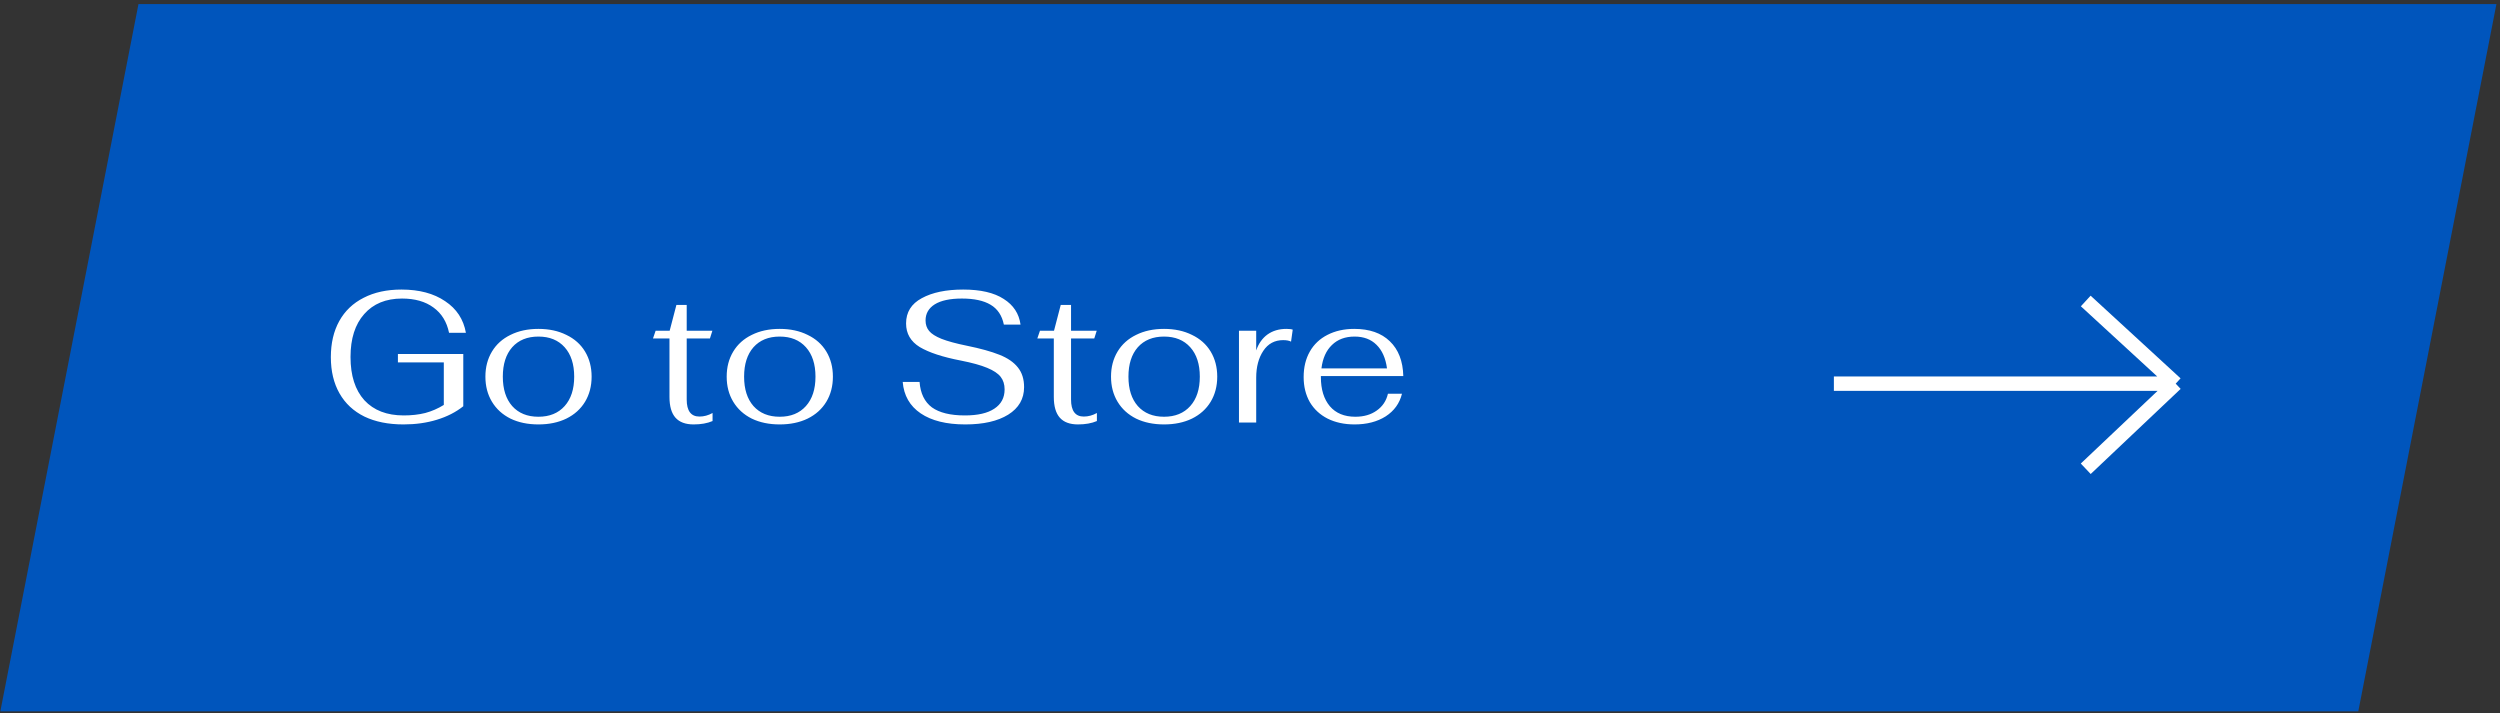 <?xml version="1.0" encoding="UTF-8"?> <svg xmlns="http://www.w3.org/2000/svg" width="347" height="99" viewBox="0 0 347 99" fill="none"><rect x="0" y="0" width="347" height="99" fill="#333333" stroke="none"/><path d="M19.22 0.569H346.504L327.331 98.731H0.047L19.22 0.569Z" fill="#0055BC"></path><path d="M56.01 58.91C53.895 58.91 52.084 58.546 50.576 57.818C49.068 57.073 47.916 55.998 47.118 54.594C46.321 53.19 45.922 51.518 45.922 49.576C45.922 47.635 46.312 45.962 47.092 44.558C47.872 43.154 48.999 42.08 50.472 41.334C51.946 40.572 53.696 40.19 55.724 40.19C58.185 40.19 60.205 40.728 61.782 41.802C63.377 42.86 64.339 44.324 64.668 46.196H62.328C62.016 44.671 61.297 43.501 60.17 42.686C59.044 41.854 57.587 41.438 55.802 41.438C53.566 41.438 51.816 42.158 50.55 43.596C49.285 45.018 48.652 47.002 48.652 49.55C48.652 52.133 49.294 54.135 50.576 55.556C51.876 56.96 53.696 57.662 56.036 57.662C57.128 57.662 58.125 57.55 59.026 57.324C59.928 57.082 60.785 56.709 61.6 56.206V50.304H55.23V49.134H64.304V56.388C63.282 57.203 62.059 57.827 60.638 58.26C59.234 58.694 57.691 58.91 56.01 58.91ZM74.732 58.91C73.258 58.91 71.967 58.642 70.858 58.104C69.748 57.55 68.89 56.77 68.284 55.764C67.677 54.759 67.374 53.598 67.374 52.28C67.374 50.963 67.677 49.802 68.284 48.796C68.89 47.791 69.748 47.02 70.858 46.482C71.967 45.928 73.258 45.65 74.732 45.65C76.205 45.65 77.496 45.928 78.606 46.482C79.732 47.02 80.599 47.791 81.206 48.796C81.812 49.802 82.116 50.963 82.116 52.28C82.116 53.598 81.812 54.759 81.206 55.764C80.599 56.77 79.732 57.55 78.606 58.104C77.496 58.642 76.205 58.91 74.732 58.91ZM74.732 57.844C76.274 57.844 77.488 57.35 78.372 56.362C79.256 55.374 79.698 54.014 79.698 52.28C79.698 50.547 79.256 49.186 78.372 48.198C77.488 47.21 76.274 46.716 74.732 46.716C73.189 46.716 71.976 47.21 71.092 48.198C70.225 49.186 69.792 50.547 69.792 52.28C69.792 54.014 70.225 55.374 71.092 56.362C71.976 57.35 73.189 57.844 74.732 57.844ZM96.277 58.91C95.15 58.91 94.309 58.598 93.755 57.974C93.2 57.35 92.923 56.388 92.923 55.088V46.976H90.635L90.999 45.91H92.949L93.885 42.322H95.315V45.91H98.877L98.539 46.976H95.315V55.452C95.315 57.03 95.904 57.818 97.083 57.818C97.707 57.818 98.314 57.654 98.903 57.324V58.442C98.175 58.754 97.299 58.91 96.277 58.91ZM108.222 58.91C106.749 58.91 105.457 58.642 104.348 58.104C103.239 57.55 102.381 56.77 101.774 55.764C101.167 54.759 100.864 53.598 100.864 52.28C100.864 50.963 101.167 49.802 101.774 48.796C102.381 47.791 103.239 47.02 104.348 46.482C105.457 45.928 106.749 45.65 108.222 45.65C109.695 45.65 110.987 45.928 112.096 46.482C113.223 47.02 114.089 47.791 114.696 48.796C115.303 49.802 115.606 50.963 115.606 52.28C115.606 53.598 115.303 54.759 114.696 55.764C114.089 56.77 113.223 57.55 112.096 58.104C110.987 58.642 109.695 58.91 108.222 58.91ZM108.222 57.844C109.765 57.844 110.978 57.35 111.862 56.362C112.746 55.374 113.188 54.014 113.188 52.28C113.188 50.547 112.746 49.186 111.862 48.198C110.978 47.21 109.765 46.716 108.222 46.716C106.679 46.716 105.466 47.21 104.582 48.198C103.715 49.186 103.282 50.547 103.282 52.28C103.282 54.014 103.715 55.374 104.582 56.362C105.466 57.35 106.679 57.844 108.222 57.844ZM133.979 58.91C131.362 58.91 129.299 58.399 127.791 57.376C126.283 56.354 125.451 54.898 125.295 53.008H127.635C127.756 54.603 128.328 55.782 129.351 56.544C130.391 57.29 131.916 57.662 133.927 57.662C135.712 57.662 137.073 57.35 138.009 56.726C138.962 56.102 139.439 55.21 139.439 54.048C139.439 53.355 139.257 52.774 138.893 52.306C138.529 51.838 137.905 51.422 137.021 51.058C136.154 50.694 134.932 50.356 133.355 50.044C130.842 49.559 128.944 48.935 127.661 48.172C126.396 47.392 125.763 46.3 125.763 44.896C125.763 43.336 126.491 42.166 127.947 41.386C129.403 40.589 131.318 40.19 133.693 40.19C136.102 40.19 137.974 40.624 139.309 41.49C140.661 42.34 141.441 43.527 141.649 45.052H139.335C139.075 43.787 138.46 42.868 137.489 42.296C136.536 41.724 135.21 41.438 133.511 41.438C131.864 41.438 130.608 41.707 129.741 42.244C128.892 42.782 128.467 43.527 128.467 44.48C128.467 45.052 128.632 45.538 128.961 45.936C129.29 46.335 129.862 46.699 130.677 47.028C131.509 47.358 132.688 47.678 134.213 47.99C136.085 48.372 137.584 48.788 138.711 49.238C139.855 49.689 140.713 50.278 141.285 51.006C141.857 51.717 142.143 52.627 142.143 53.736C142.143 55.366 141.406 56.64 139.933 57.558C138.477 58.46 136.492 58.91 133.979 58.91ZM149.623 58.91C148.496 58.91 147.655 58.598 147.101 57.974C146.546 57.35 146.269 56.388 146.269 55.088V46.976H143.981L144.345 45.91H146.295L147.231 42.322H148.661V45.91H152.223L151.885 46.976H148.661V55.452C148.661 57.03 149.25 57.818 150.429 57.818C151.053 57.818 151.659 57.654 152.249 57.324V58.442C151.521 58.754 150.645 58.91 149.623 58.91ZM161.568 58.91C160.094 58.91 158.803 58.642 157.694 58.104C156.584 57.55 155.726 56.77 155.12 55.764C154.513 54.759 154.21 53.598 154.21 52.28C154.21 50.963 154.513 49.802 155.12 48.796C155.726 47.791 156.584 47.02 157.694 46.482C158.803 45.928 160.094 45.65 161.568 45.65C163.041 45.65 164.332 45.928 165.442 46.482C166.568 47.02 167.435 47.791 168.042 48.796C168.648 49.802 168.952 50.963 168.952 52.28C168.952 53.598 168.648 54.759 168.042 55.764C167.435 56.77 166.568 57.55 165.442 58.104C164.332 58.642 163.041 58.91 161.568 58.91ZM161.568 57.844C163.11 57.844 164.324 57.35 165.208 56.362C166.092 55.374 166.534 54.014 166.534 52.28C166.534 50.547 166.092 49.186 165.208 48.198C164.324 47.21 163.11 46.716 161.568 46.716C160.025 46.716 158.812 47.21 157.928 48.198C157.061 49.186 156.628 50.547 156.628 52.28C156.628 54.014 157.061 55.374 157.928 56.362C158.812 57.35 160.025 57.844 161.568 57.844ZM171.969 45.91H174.361V48.64C174.69 47.687 175.21 46.95 175.921 46.43C176.649 45.91 177.524 45.65 178.547 45.65C178.945 45.65 179.24 45.685 179.431 45.754L179.197 47.418C178.937 47.28 178.573 47.21 178.105 47.21C176.926 47.21 176.007 47.704 175.349 48.692C174.69 49.68 174.361 50.928 174.361 52.436V58.65H171.969V45.91ZM188.122 57.844C189.301 57.844 190.289 57.558 191.086 56.986C191.901 56.414 192.421 55.634 192.646 54.646H194.596C194.267 55.981 193.513 57.03 192.334 57.792C191.155 58.538 189.717 58.91 188.018 58.91C186.597 58.91 185.349 58.642 184.274 58.104C183.217 57.567 182.393 56.804 181.804 55.816C181.232 54.811 180.946 53.65 180.946 52.332C180.946 50.98 181.232 49.802 181.804 48.796C182.376 47.791 183.191 47.02 184.248 46.482C185.323 45.928 186.562 45.65 187.966 45.65C190.081 45.65 191.727 46.222 192.906 47.366C194.102 48.51 194.726 50.122 194.778 52.202H183.338V52.332C183.338 54.048 183.754 55.4 184.586 56.388C185.418 57.359 186.597 57.844 188.122 57.844ZM188.018 46.716C186.718 46.716 185.669 47.106 184.872 47.886C184.075 48.649 183.589 49.732 183.416 51.136H192.516C192.325 49.715 191.84 48.623 191.06 47.86C190.297 47.098 189.283 46.716 188.018 46.716Z" fill="white"></path><path d="M254.543 53.251H301.986M301.986 53.251L289.501 41.777M301.986 53.251L289.501 65.066" stroke="white" stroke-width="2"></path></svg> 